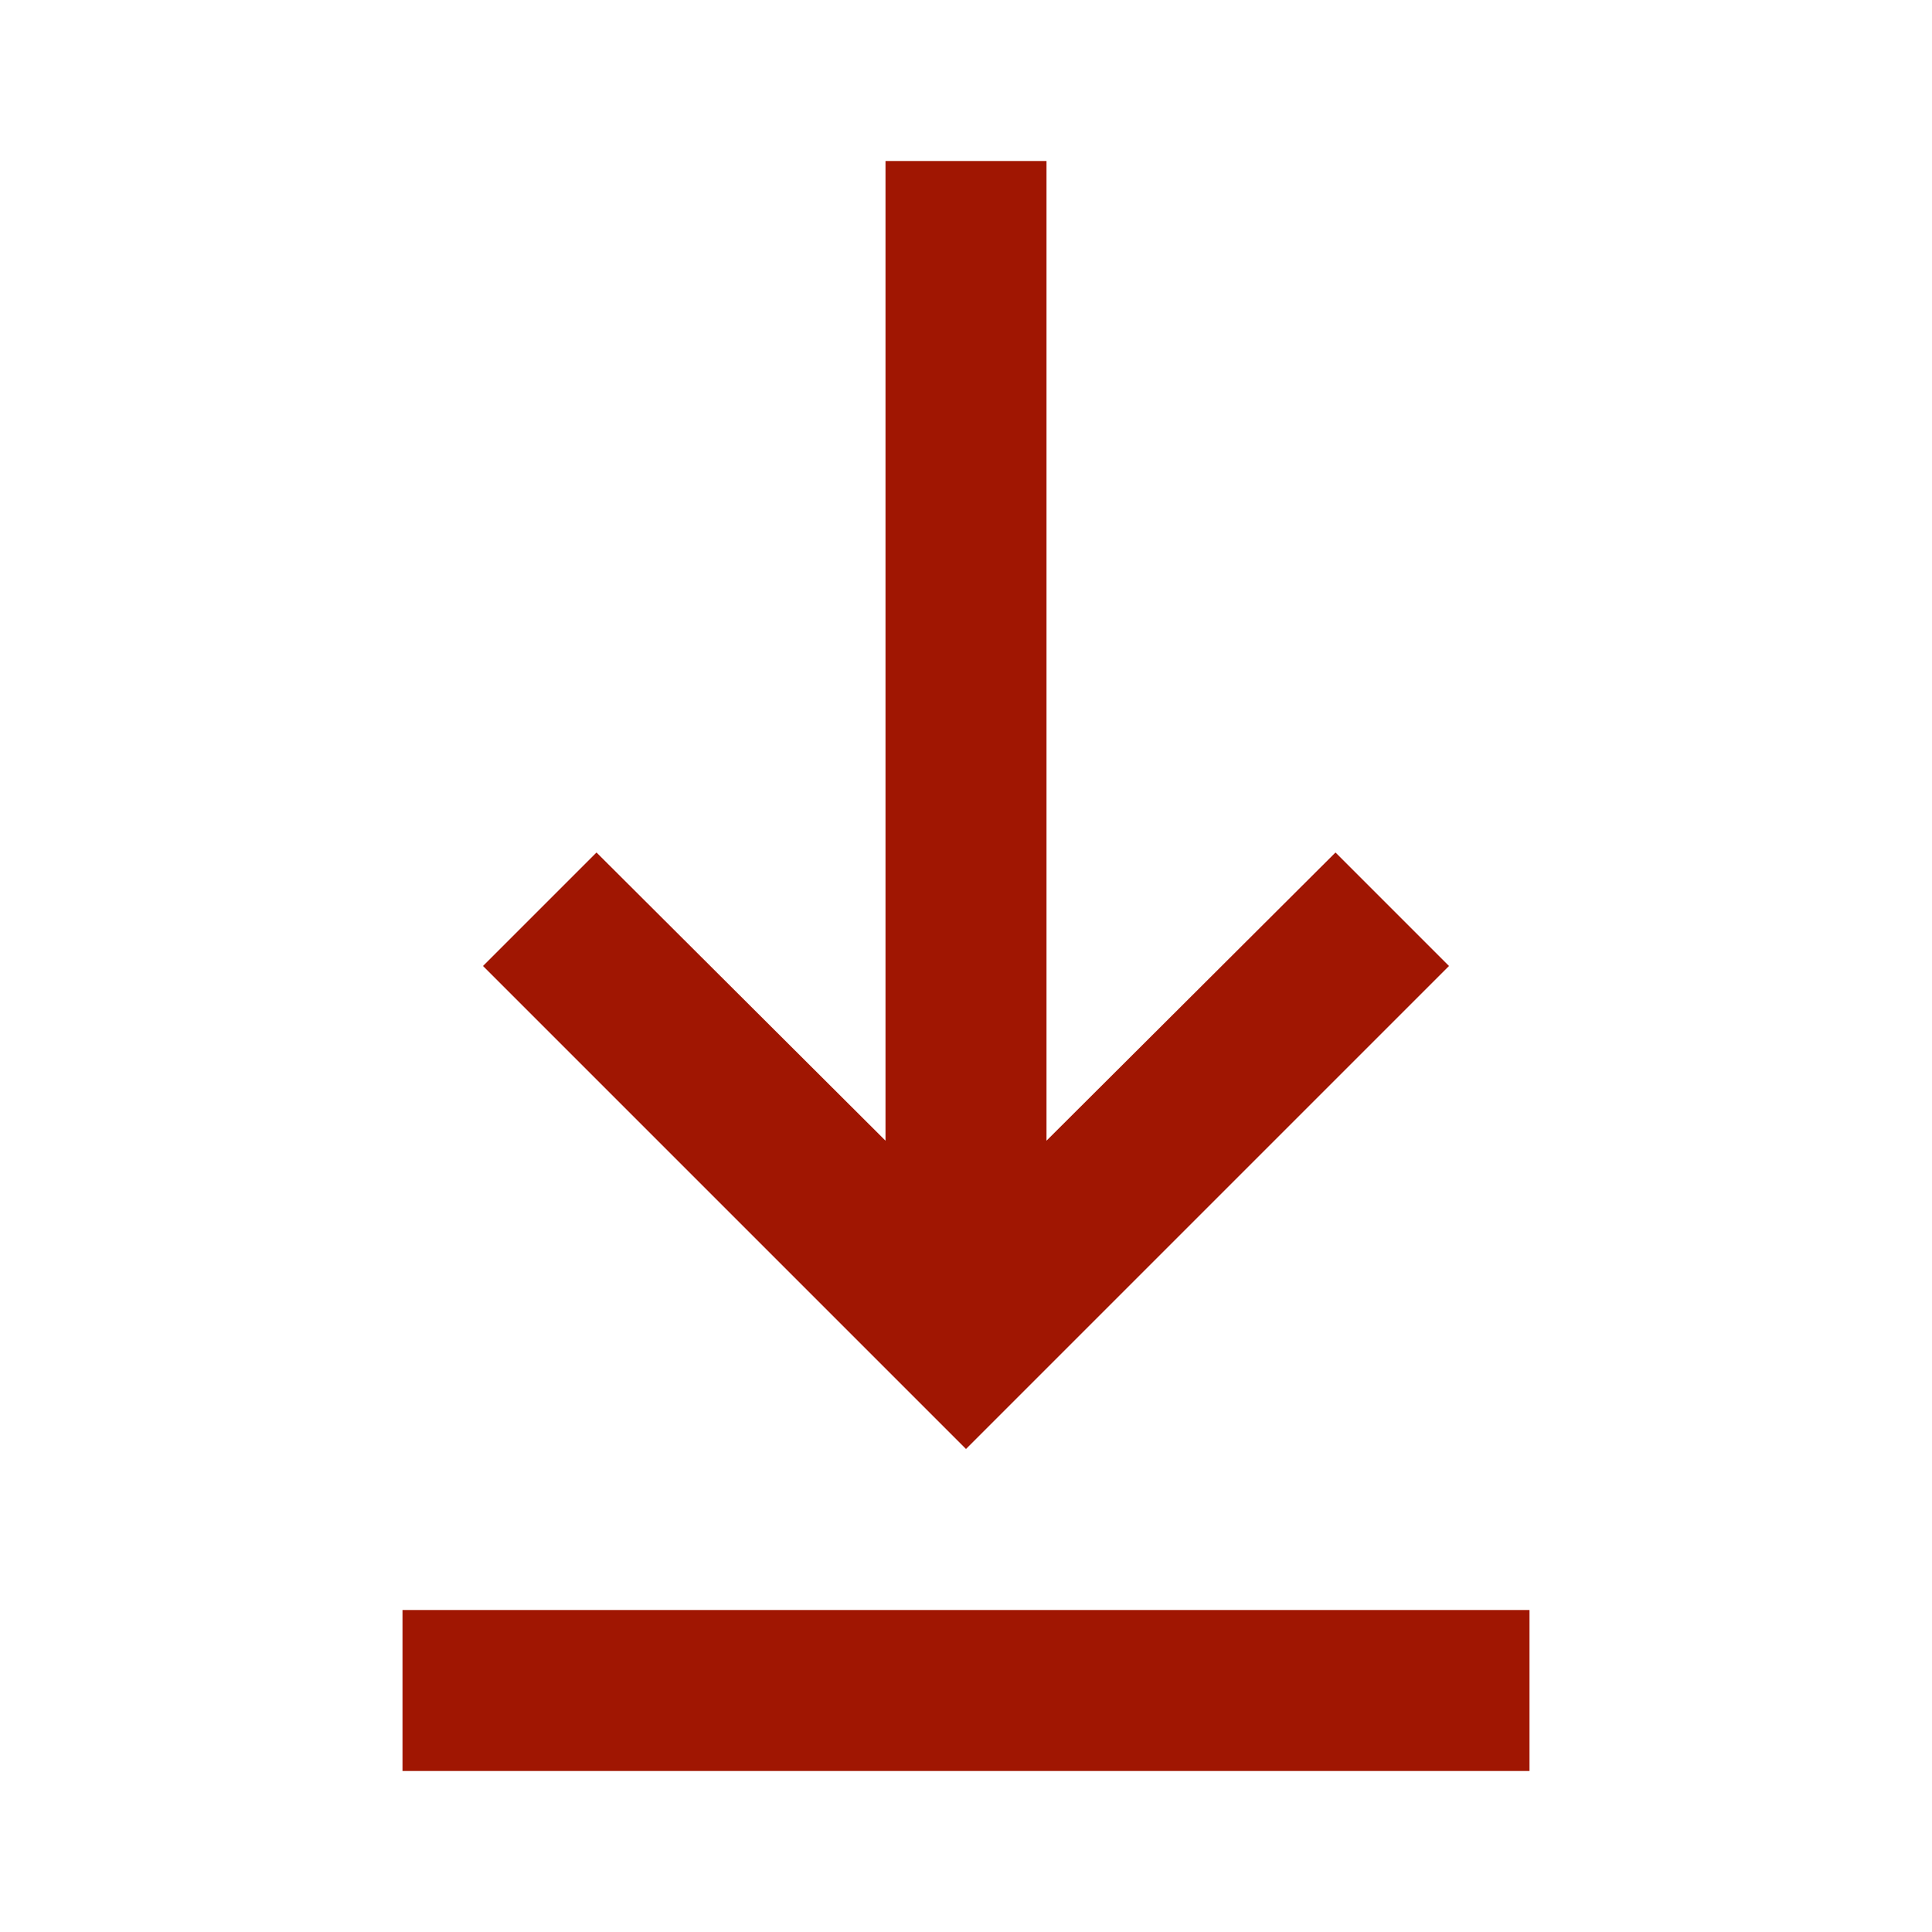 <svg xmlns="http://www.w3.org/2000/svg" xmlns:xlink="http://www.w3.org/1999/xlink" width="24" height="24" viewBox="0 0 24 24">
    <defs>
        <path id="iwj3ndolta" d="M0 0H24V24H0z"/>
    </defs>
    <g fill="none" fill-rule="evenodd">
        <g>
            <g>
                <g transform="translate(-631 -554) translate(250 547) translate(381 7)">
                    <mask id="oaa59984sb" fill="#fff">
                        <use xlink:href="#iwj3ndolta"/>
                    </mask>
                    <path fill="#A01602" d="M11 14.17l-3.59-3.58L6 12l6 6 6-6-1.41-1.41L13 14.17V2h-2v12.17zM19 20v2H5v-2h14z" mask="url(#oaa59984sb)"/>
                </g>
            </g>
        </g>
    </g>
</svg>
